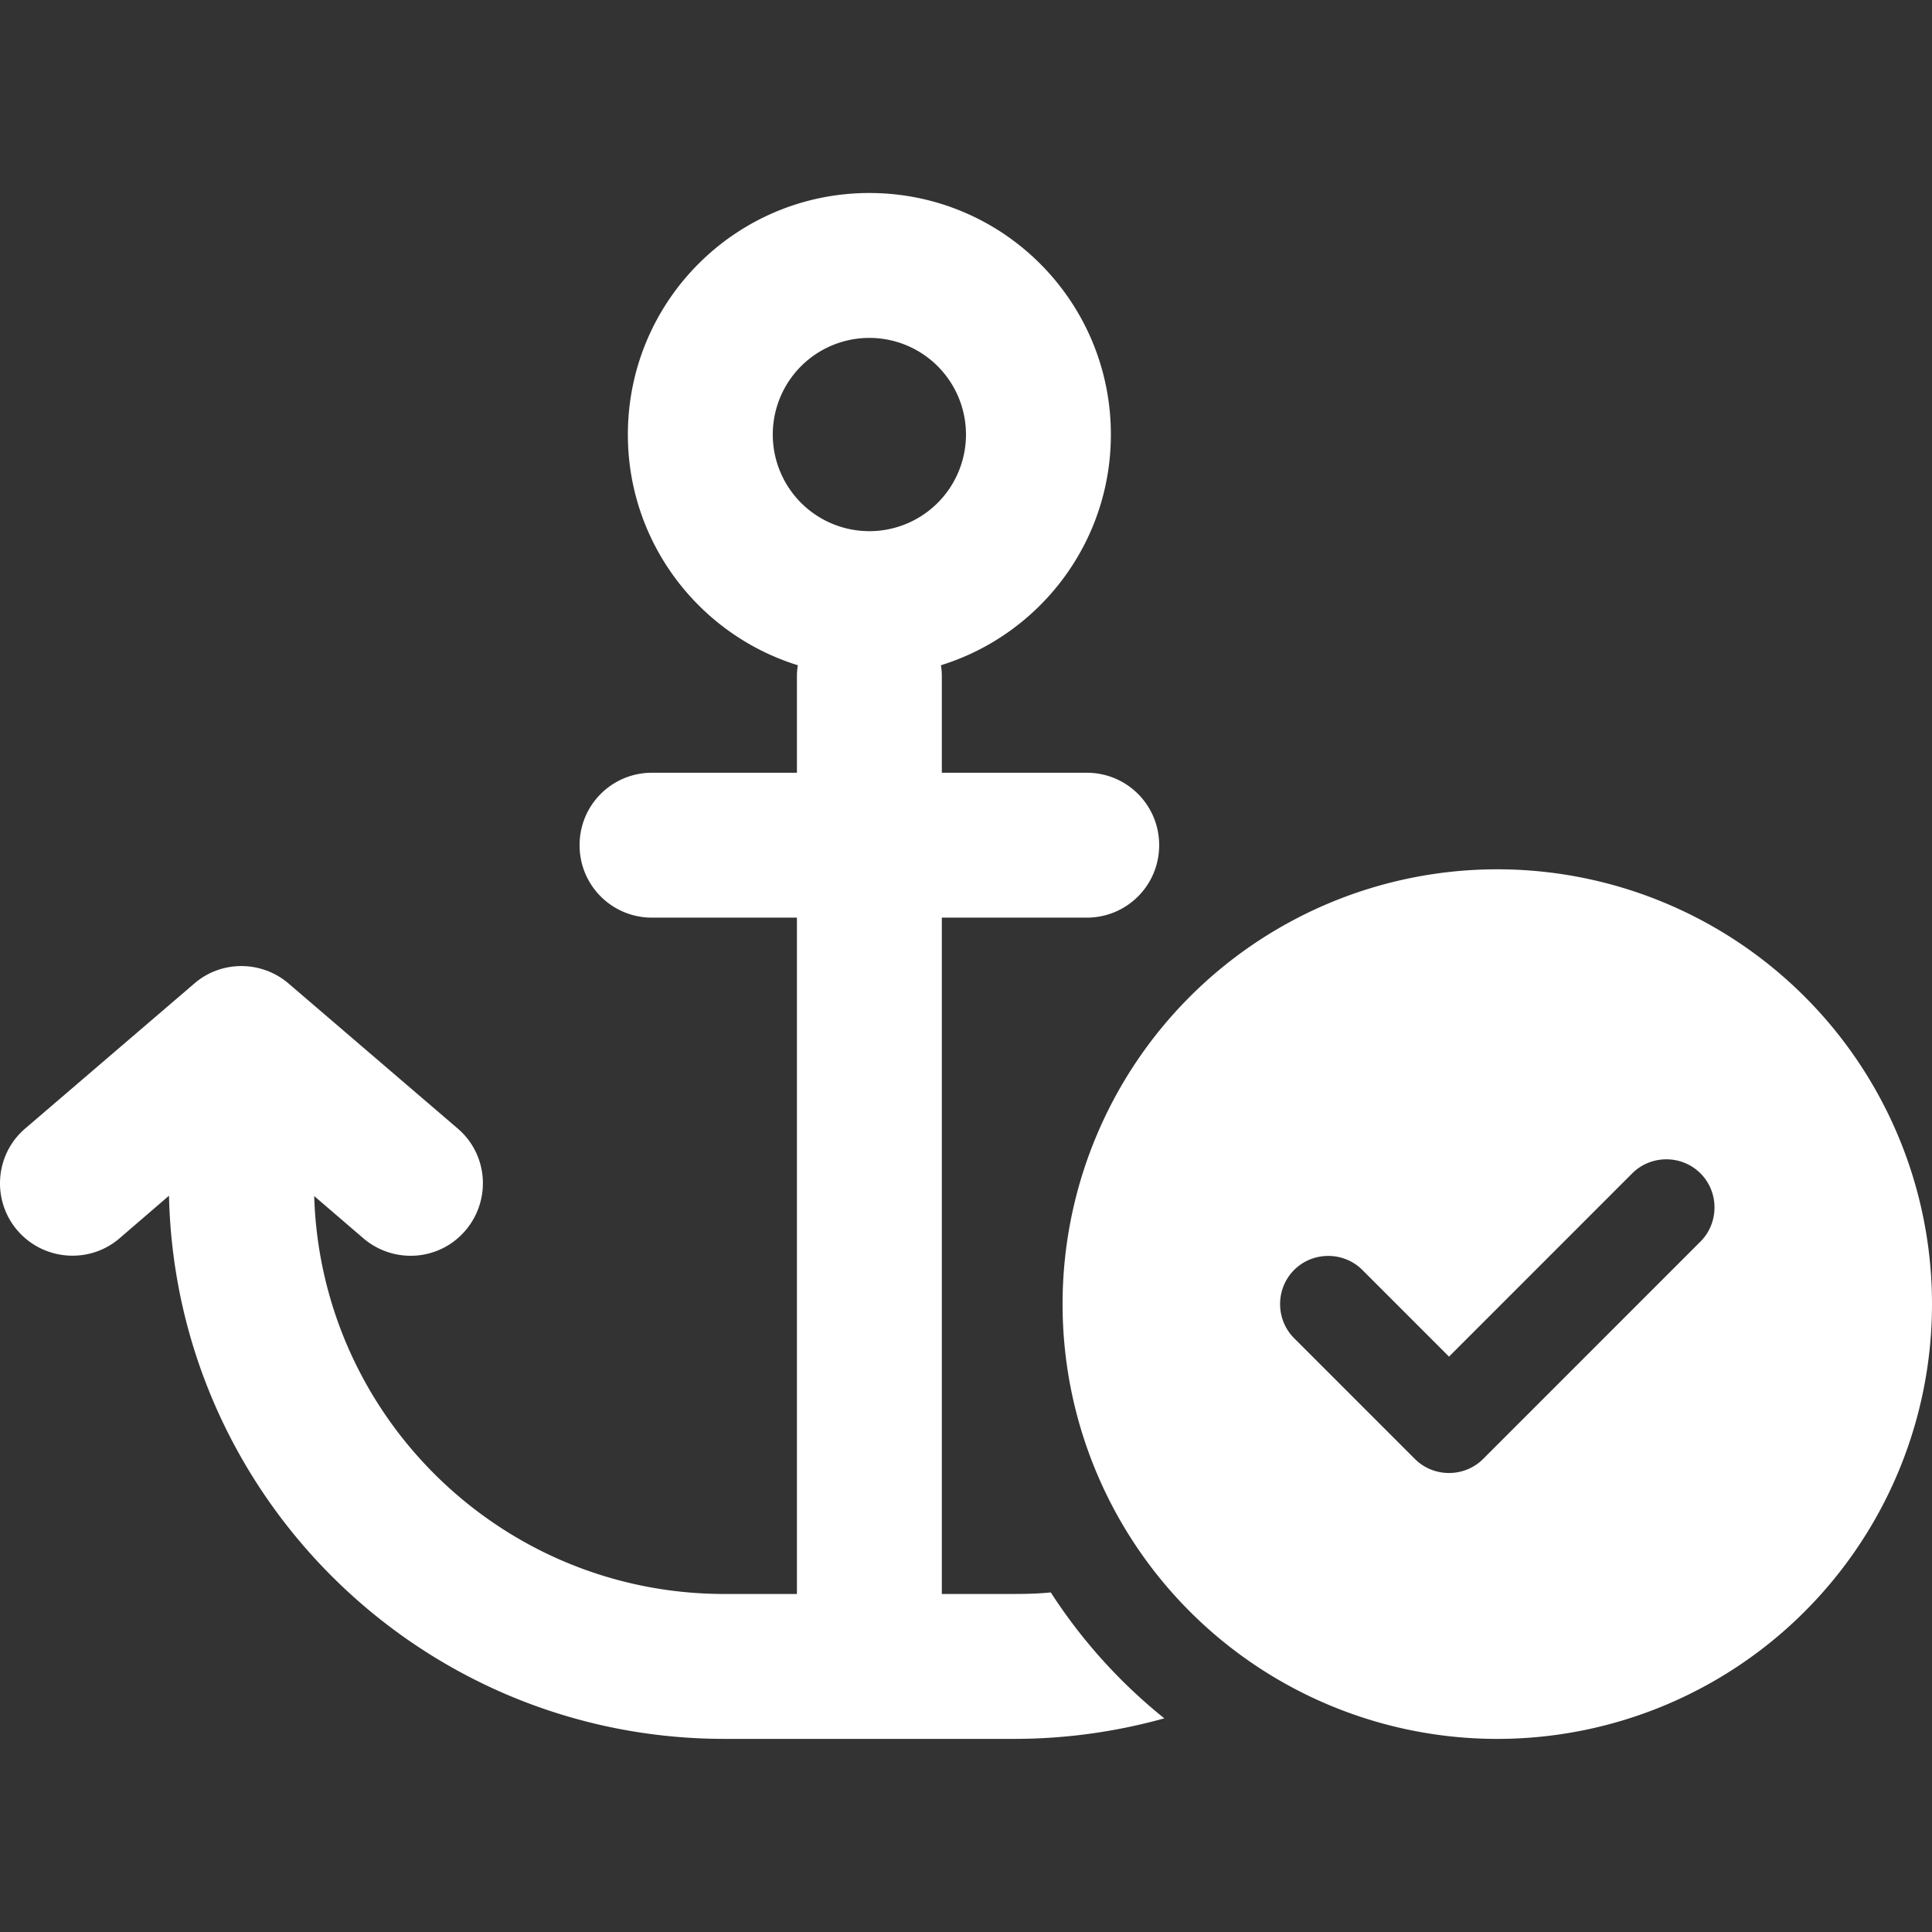 <?xml version="1.0" encoding="UTF-8" standalone="no"?>
<svg
   viewBox="0 0 70 70"
   version="1.1"
   id="svg1"
   sodipodi:docname="anchor-circle-check-regular.svg"
   width="70"
   height="70"
   inkscape:version="1.3.2 (091e20e, 2023-11-25, custom)"
   xmlns:inkscape="http://www.inkscape.org/namespaces/inkscape"
   xmlns:sodipodi="http://sodipodi.sourceforge.net/DTD/sodipodi-0.dtd"
   xmlns="http://www.w3.org/2000/svg"
   xmlns:svg="http://www.w3.org/2000/svg">
  <rect x="0" y="0" width="70" height="70" fill="#333333" stroke="none"/>
  <defs
     id="defs1" />
  <sodipodi:namedview
     id="namedview1"
     pagecolor="#ffffff"
     bordercolor="#000000"
     borderopacity="0.25"
     inkscape:showpageshadow="2"
     inkscape:pageopacity="0.0"
     inkscape:pagecheckerboard="0"
     inkscape:deskcolor="#d1d1d1"
     inkscape:zoom="1.5175781"
     inkscape:cx="320.2471"
     inkscape:cy="256"
     inkscape:window-width="1920"
     inkscape:window-height="991"
     inkscape:window-x="-9"
     inkscape:window-y="-9"
     inkscape:window-maximized="1"
     inkscape:current-layer="svg1" />
  <!--!Font Awesome Pro 6.5.2 by @fontawesome - https://fontawesome.com License - https://fontawesome.com/license (Commercial License) Copyright 2024 Fonticons, Inc.-->
  <path
     d="m 34.999,15.744 a 3.5,3.501 0 1 1 -7,0 3.5,3.501 0 1 1 7,0 z M 31.499,6.993 c -4.835,0 -8.75,3.916 -8.75,8.752 0,3.927 2.592,7.253 6.158,8.358 -0.022,0.131 -0.033,0.263 -0.033,0.394 v 3.501 h -5.25 c -1.455,0 -2.625,1.171 -2.625,2.625 0,1.455 1.17,2.625 2.625,2.625 h 5.25 v 24.505 h -2.625 c -8.061,0 -14.624,-6.411 -14.865,-14.418 l 1.783,1.532 c 1.105,0.941 2.756,0.82 3.697,-0.284 0.941,-1.105 0.82,-2.757 -0.284,-3.698 l -6.125,-5.251 c -0.984,-0.842 -2.439,-0.842 -3.413,0 l -6.125,5.251 c -1.105,0.941 -1.225,2.604 -0.284,3.698 0.941,1.094 2.603,1.225 3.697,0.284 L 6.123,43.323 C 6.364,54.23 15.289,63.003 26.249,63.003 h 5.25 5.25 c 1.881,0 3.708,-0.263 5.436,-0.744 -1.608,-1.291 -2.997,-2.833 -4.113,-4.562 -0.438,0.044 -0.875,0.055 -1.323,0.055 H 34.124 V 33.248 h 5.25 c 1.455,0 2.625,-1.171 2.625,-2.625 0,-1.455 -1.17,-2.625 -2.625,-2.625 h -5.25 v -3.501 c 0,-0.131 -0.011,-0.263 -0.033,-0.394 3.566,-1.105 6.158,-4.431 6.158,-8.358 0,-4.835 -3.916,-8.752 -8.75,-8.752 z M 70,47.25 a 15.75,15.753 0 1 0 -31.501,0 15.75,15.753 0 1 0 31.501,0 z m -8.389,-4.737 c 0.678,0.678 0.678,1.794 0,2.472 l -7.875,7.876 c -0.678,0.678 -1.794,0.678 -2.472,0 l -4.375,-4.376 c -0.678,-0.678 -0.678,-1.794 0,-2.472 0.678,-0.678 1.794,-0.678 2.472,0 l 3.139,3.14 6.639,-6.64 c 0.678,-0.678 1.794,-0.678 2.472,0 z"
     id="path1"
     style="stroke-width:0.109;fill:#ffffff;fill-opacity:1" />
</svg>
